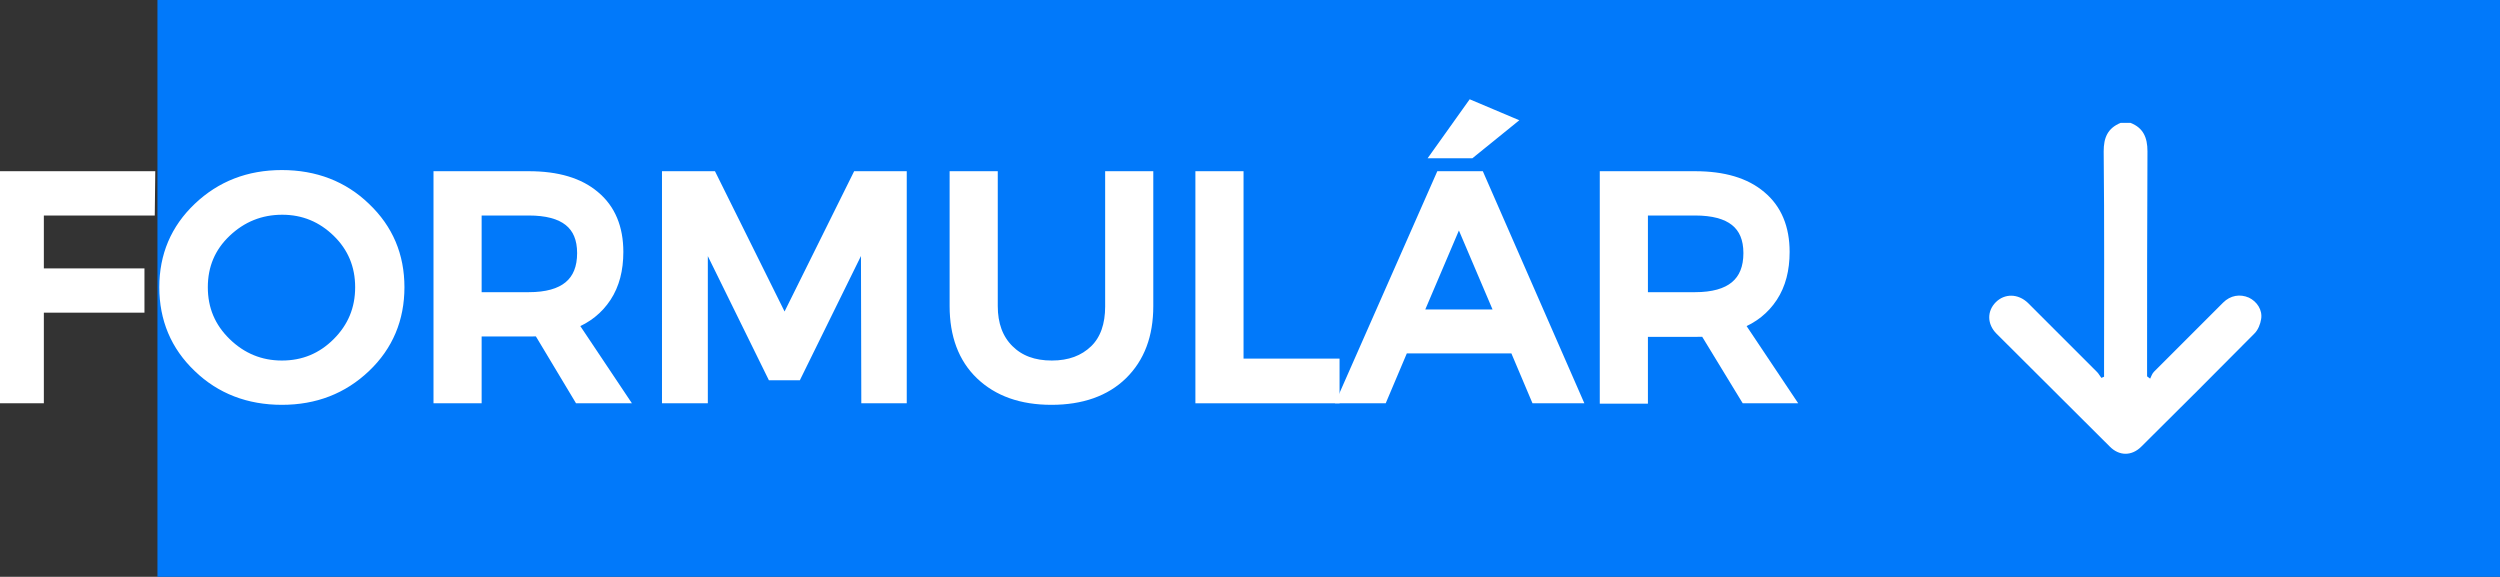 <?xml version="1.0" encoding="utf-8"?>
<!-- Generator: Adobe Illustrator 23.0.6, SVG Export Plug-In . SVG Version: 6.00 Build 0)  -->
<svg version="1.1" id="Vrstva_1" xmlns="http://www.w3.org/2000/svg" xmlns:xlink="http://www.w3.org/1999/xlink" x="0px" y="0px"
	 viewBox="0 0 651 150.2" style="enable-background:new 0 0 651 150.2;" xml:space="preserve">
<rect x="0" y="0" width="651" height="150.2" fill="#333333" stroke="none"/>
<style type="text/css">
	.st0{fill:#0179FA;}
	.st1{fill:#FFFFFF;}
	.st2{fill:#FFFFFF;stroke:#FFFFFF;stroke-width:2.835;stroke-miterlimit:10;}
</style>
<title>DEEP_logo</title>
<rect x="41" class="st0" width="610" height="150.2"/>
<g>
	<path class="st1" d="M554.8,32c3.3,1.3,4.4,3.8,4.4,7.4c-0.1,18.8-0.1,37.6-0.1,56.4c0,0.7,0,1.5,0,2.2c0.3,0.2,0.5,0.4,0.8,0.6
		c0.3-0.6,0.5-1.3,1-1.8c6-6,12-12,18-18c1.9-1.9,4.4-2.3,6.7-1.3c2.1,1,3.6,3.2,3.2,5.6c-0.2,1.3-0.8,2.8-1.7,3.7
		c-9.8,9.9-19.6,19.7-29.5,29.5c-2.5,2.5-5.8,2.5-8.3-0.1c-9.8-9.8-19.6-19.5-29.4-29.3c-2.5-2.5-2.5-5.9-0.2-8.2
		c2.3-2.3,5.8-2.3,8.4,0.2c6,6,12,12,18,18c0.4,0.4,0.7,1,1.1,1.5c0.2-0.1,0.5-0.2,0.7-0.3c0-0.7,0-1.4,0-2.1
		c0-18.9,0.1-37.7-0.1-56.6c0-3.5,1-6,4.4-7.4C553,32,553.9,32,554.8,32z"/>
</g>
<g>
	<path class="st2" d="M38.9,54.7H10v16.6h26.2V80H10v23.6H0.3V46H39L38.9,54.7z"/>
	<path class="st2" d="M51.7,54.1c5.9-5.6,13.1-8.4,21.7-8.4c8.6,0,15.9,2.8,21.7,8.4c5.9,5.6,8.8,12.5,8.8,20.7S101,90,95.1,95.6
		c-5.9,5.6-13.1,8.4-21.7,8.4c-8.6,0-15.9-2.8-21.7-8.4c-5.9-5.6-8.8-12.6-8.8-20.8S45.8,59.7,51.7,54.1z M73.5,54.5
		c-5.7,0-10.6,2-14.7,5.9c-4.1,3.9-6.1,8.7-6.1,14.4c0,5.7,2,10.5,6.1,14.5s9,6,14.6,6c5.7,0,10.5-2,14.5-6c4-4,6-8.8,6-14.5
		c0-5.7-2-10.5-6-14.4C83.9,56.5,79.1,54.5,73.5,54.5z"/>
	<path class="st2" d="M150.8,103.6l-10.5-17.5c-0.5,0.1-1.4,0.1-2.6,0.1H124v17.4h-9.7V46h23.4c7.4,0,13.1,1.7,17.1,5.1
		c4.1,3.4,6.1,8.3,6.1,14.5c0,4.6-1,8.5-3.1,11.7c-2.1,3.2-5,5.5-8.8,7l12.9,19.3H150.8z M124,77.5h13.7c9.3,0,14-3.9,14-11.6
		c0-7.5-4.7-11.2-14-11.2H124V77.5z"/>
	<path class="st2" d="M234.7,103.6h-9l-0.1-43l-18.2,37h-6.3l-18.2-37v43h-9.1V46h11.5l19,38.3L223.3,46h11.4V103.6z"/>
	<path class="st2" d="M298.9,46v33.7c0,7.5-2.2,13.4-6.7,17.8c-4.4,4.3-10.6,6.5-18.4,6.5c-7.8,0-13.9-2.2-18.4-6.5
		c-4.5-4.3-6.7-10.3-6.7-17.8V46h9.7v33.7c0,4.8,1.4,8.6,4.2,11.4c2.8,2.8,6.5,4.2,11.3,4.2c4.7,0,8.4-1.4,11.2-4.1
		s4.1-6.6,4.1-11.4V46H298.9z"/>
	<path class="st2" d="M322.5,94.8h24.9v8.8h-34.7V46h9.7V94.8z"/>
	<path class="st2" d="M394.5,90.6h-29.1l-5.5,13h-10.1L375.2,46h10l25.2,57.6H400L394.5,90.6z M390.8,82l-10.9-25.6L369,82H390.8z
		 M382.9,39.8h-8.4l8.7-12.2l9.7,4.1L382.9,39.8z"/>
	<path class="st2" d="M454.6,103.6L444,86.2c-0.5,0.1-1.4,0.1-2.6,0.1h-13.7v17.4H418V46h23.4c7.4,0,13.1,1.7,17.1,5.1
		c4.1,3.4,6.1,8.3,6.1,14.5c0,4.6-1,8.5-3.1,11.7c-2.1,3.2-5,5.5-8.8,7l12.9,19.3H454.6z M427.7,77.5h13.7c9.3,0,14-3.9,14-11.6
		c0-7.5-4.7-11.2-14-11.2h-13.7V77.5z"/>
</g>
</svg>
